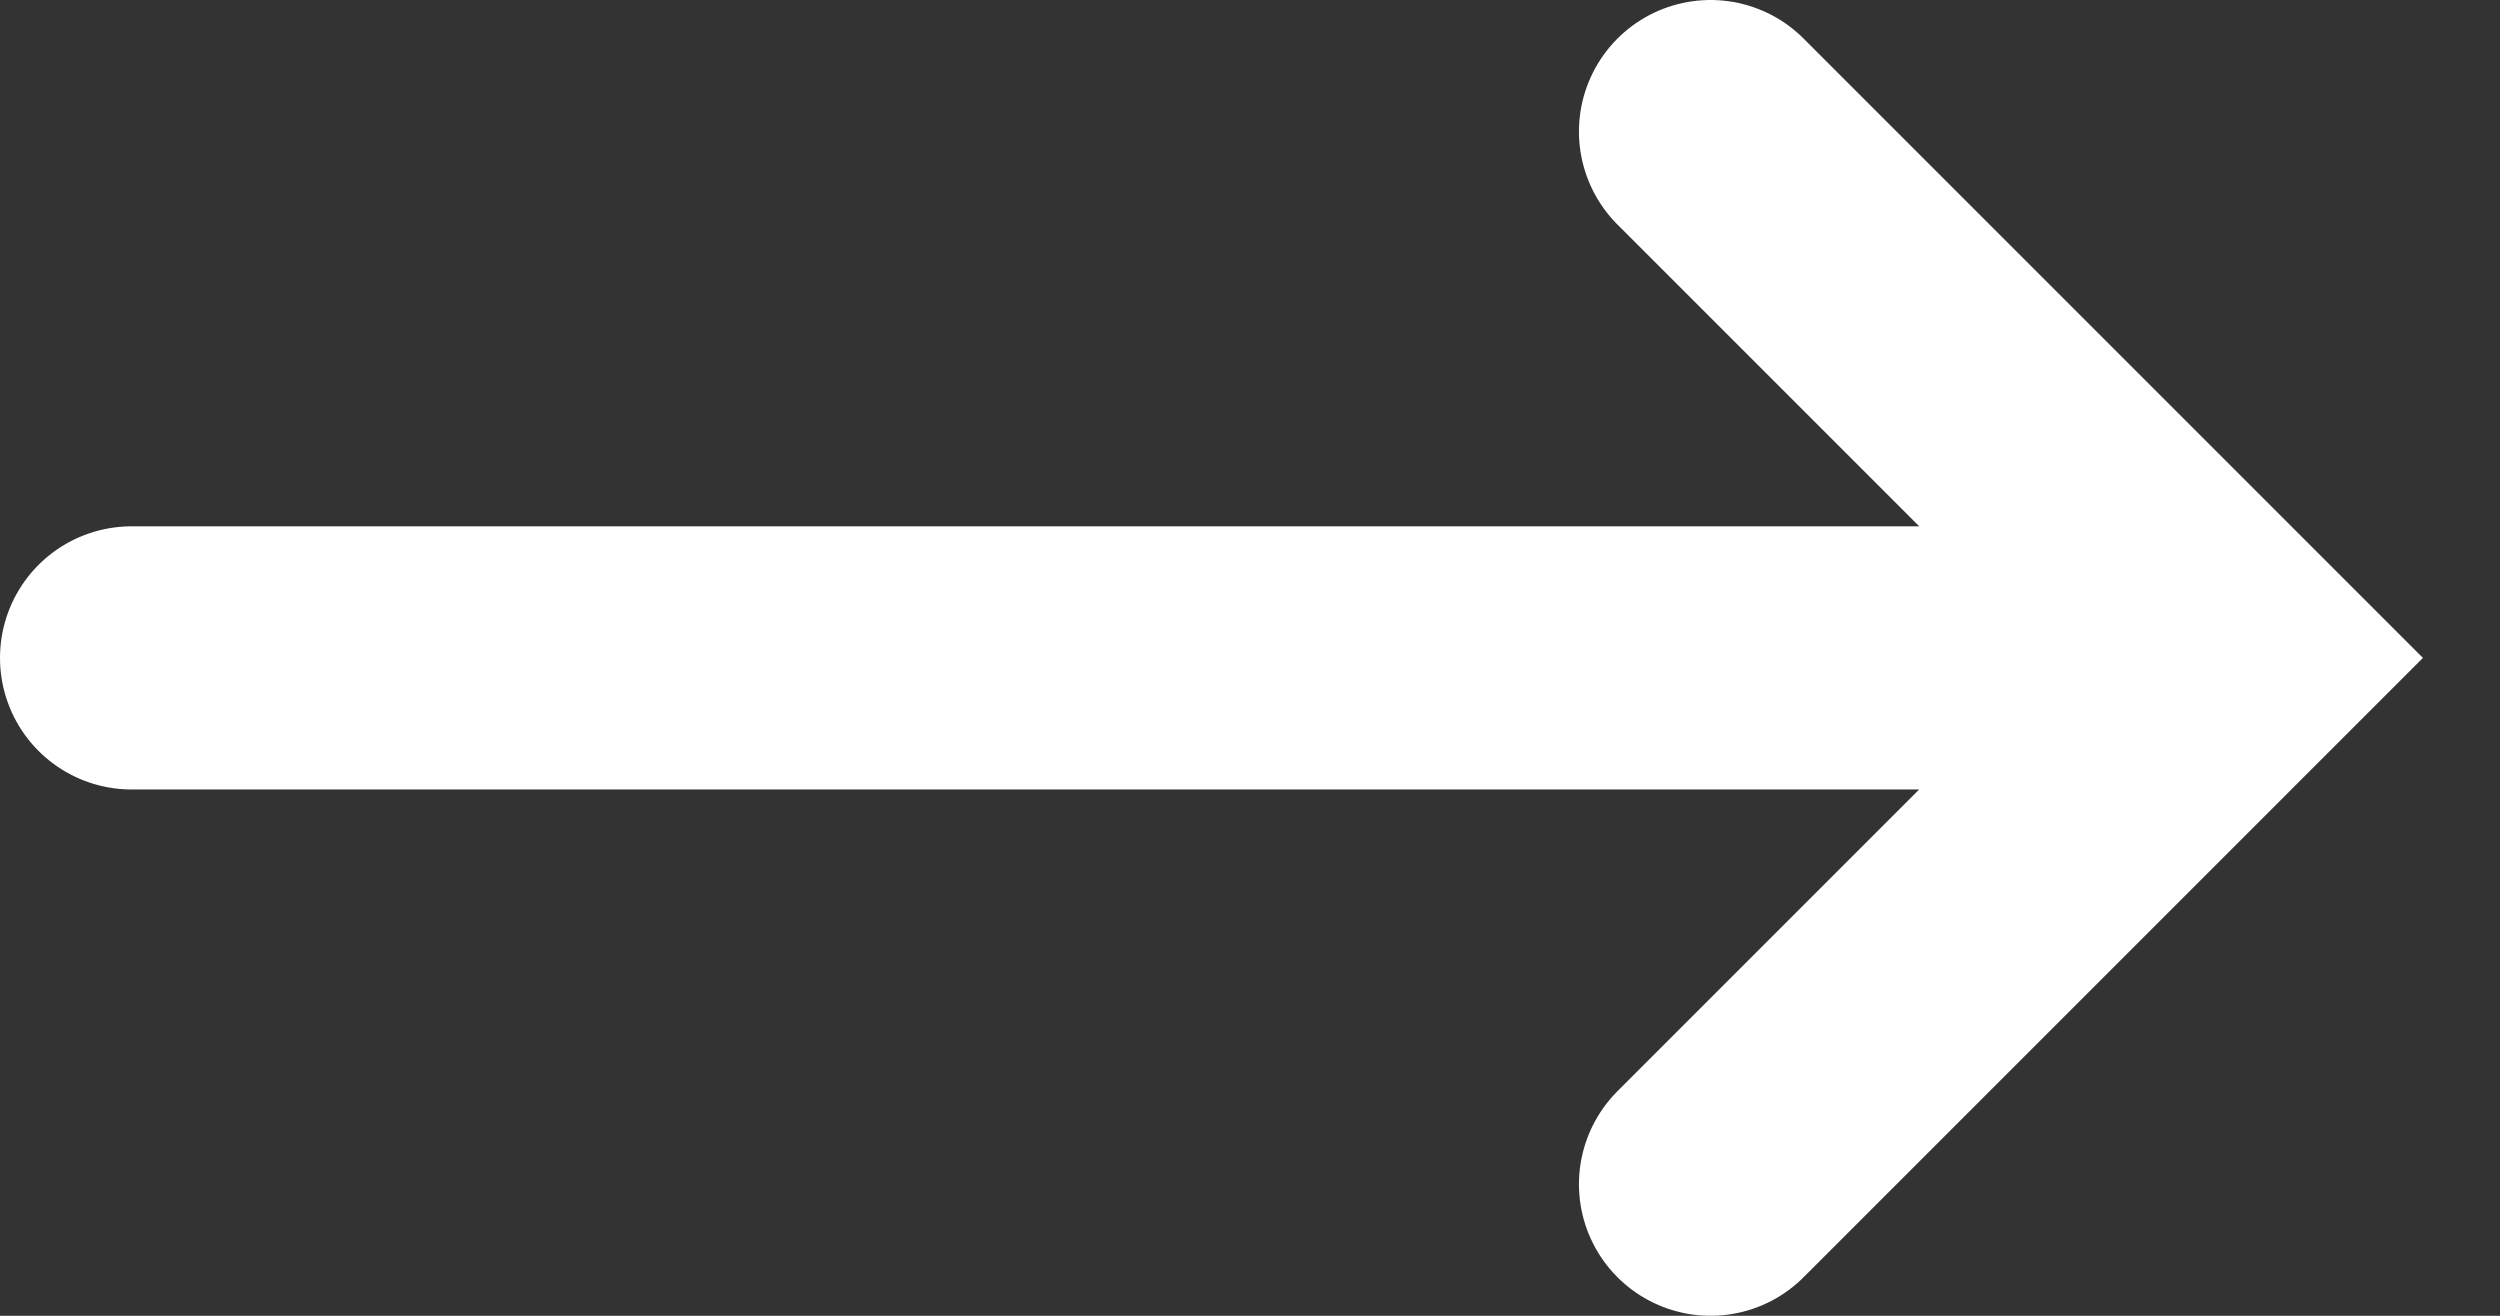 <svg width="19" height="10" viewBox="0 0 19 10" fill="none" xmlns="http://www.w3.org/2000/svg"><rect x="0" y="0" width="19" height="10" fill="#333333" stroke="none"/><path d="m13 1 4 4-4 4M1 5h16" stroke="#FFFFFF" stroke-width="2" stroke-linecap="round"/></svg>